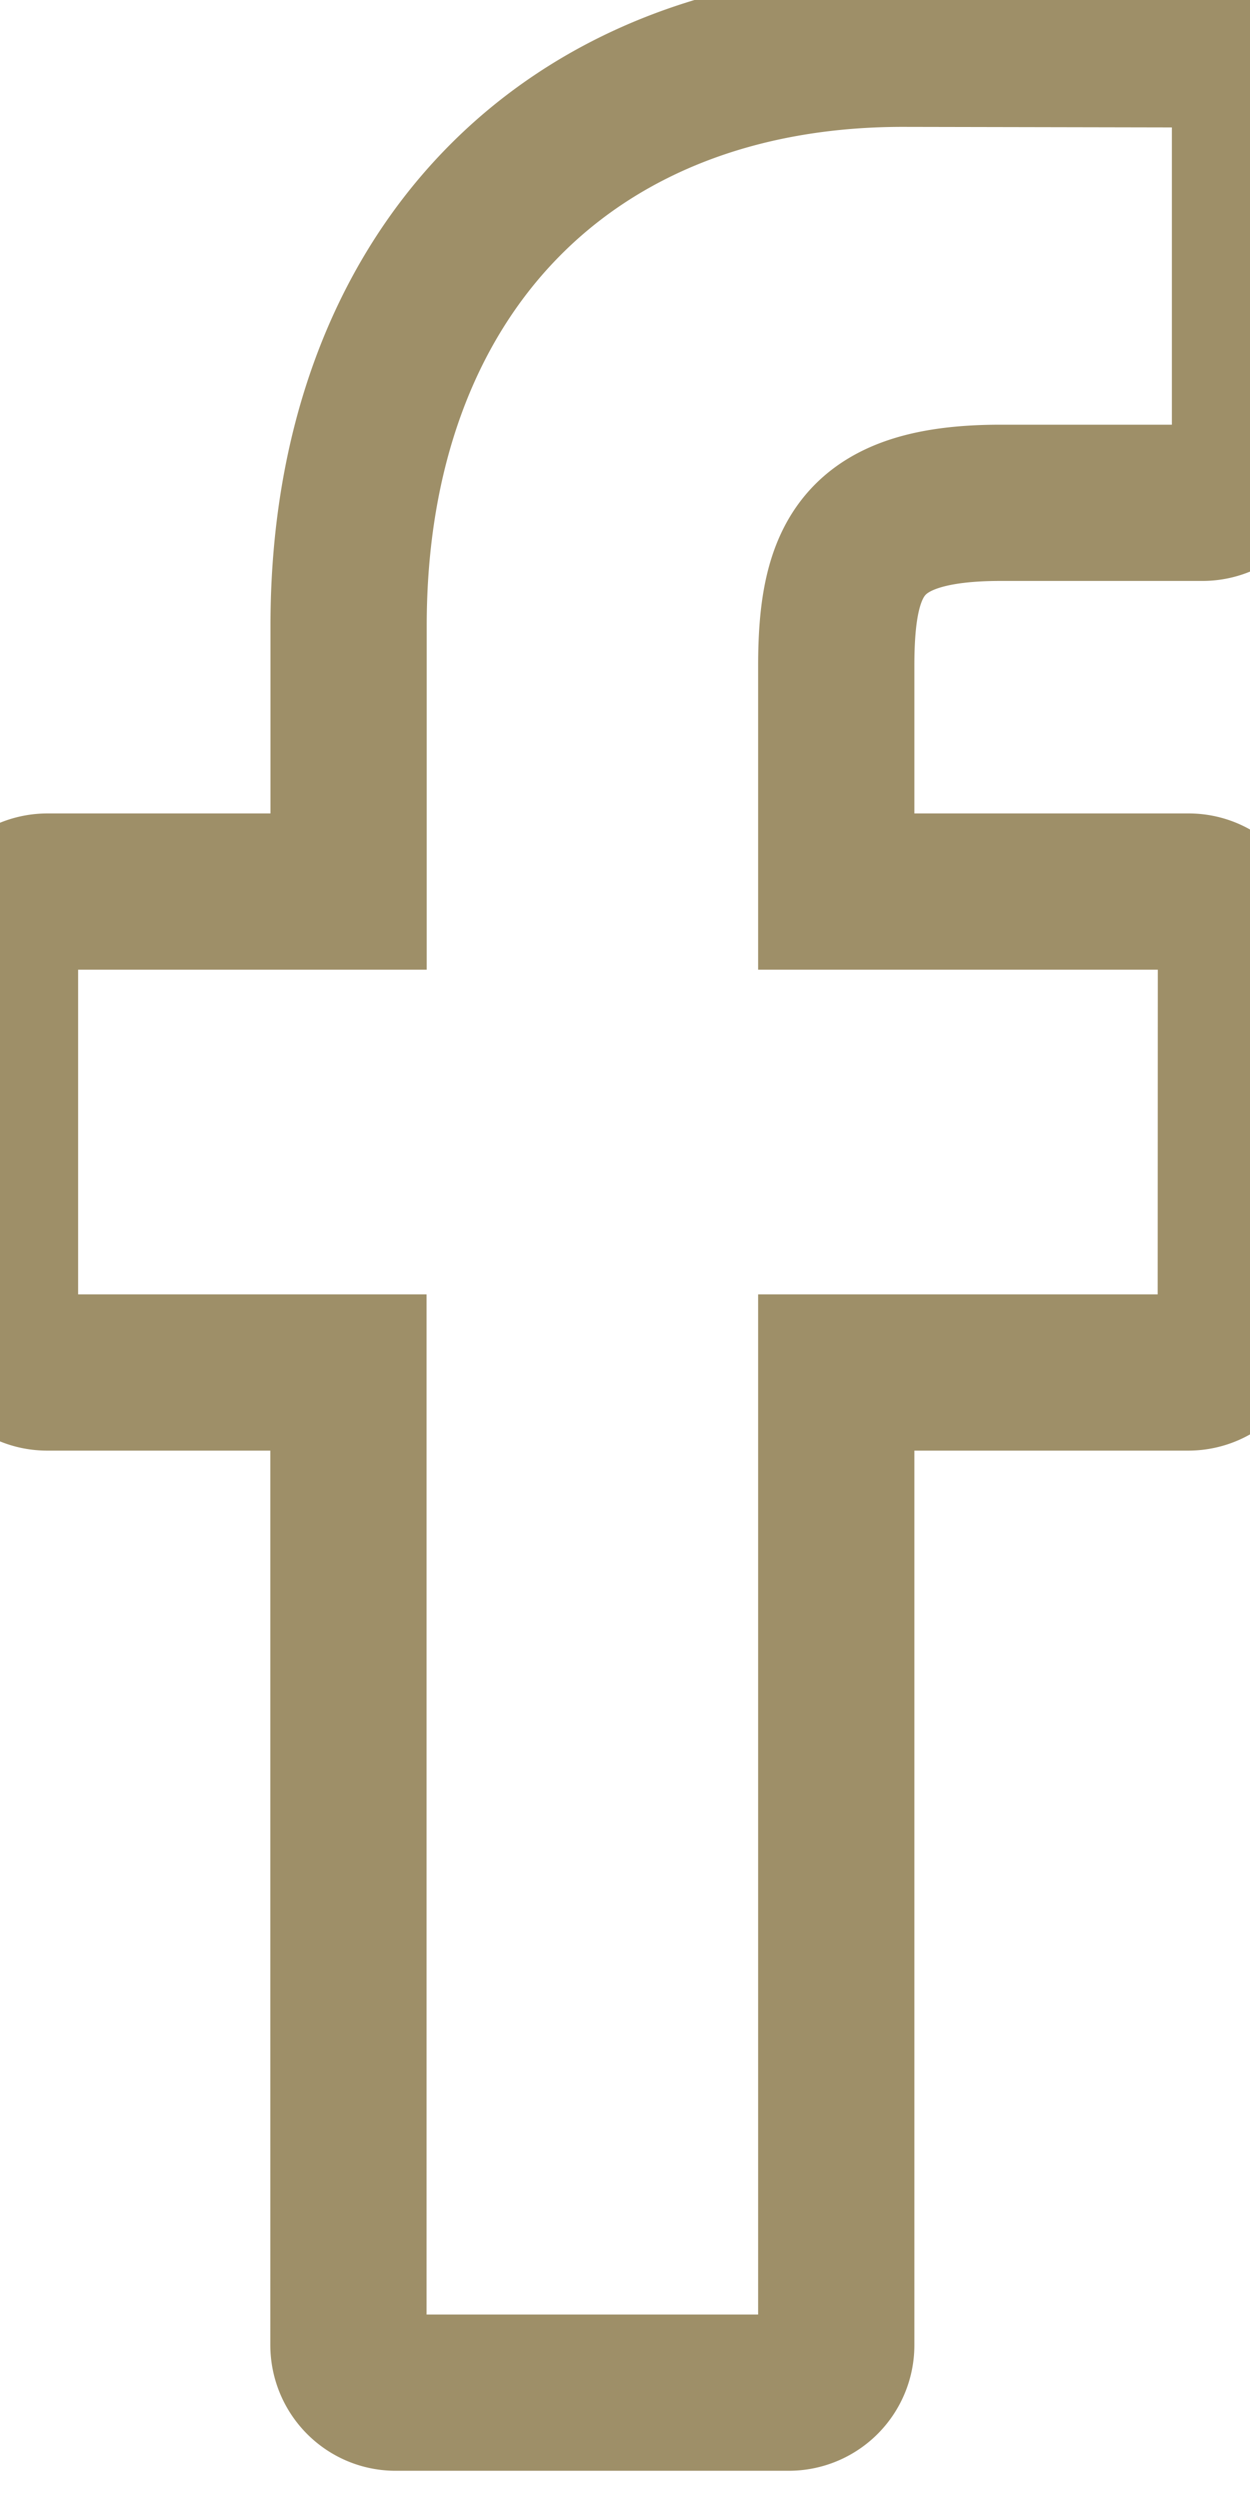 <svg xmlns="http://www.w3.org/2000/svg" width="8" height="16" viewBox="0 0 8 16">
    <path fill="none" fill-rule="nonzero" stroke="#9E8F68" d="M7.699.316L5.779.312c-2.155 0-3.548 1.45-3.548 3.692v1.702H.301A.304.304 0 0 0 0 6.012v2.466c0 .17.135.306.302.306H2.23v6.223c0 .169.135.306.302.306H5.05a.304.304 0 0 0 .302-.306V8.784h2.255a.304.304 0 0 0 .302-.306l.001-2.466a.308.308 0 0 0-.088-.216.3.3 0 0 0-.214-.09H5.352V4.263c0-.693.163-1.045 1.054-1.045h1.292A.304.304 0 0 0 8 2.91V.621a.304.304 0 0 0-.301-.305z"/>
</svg>
